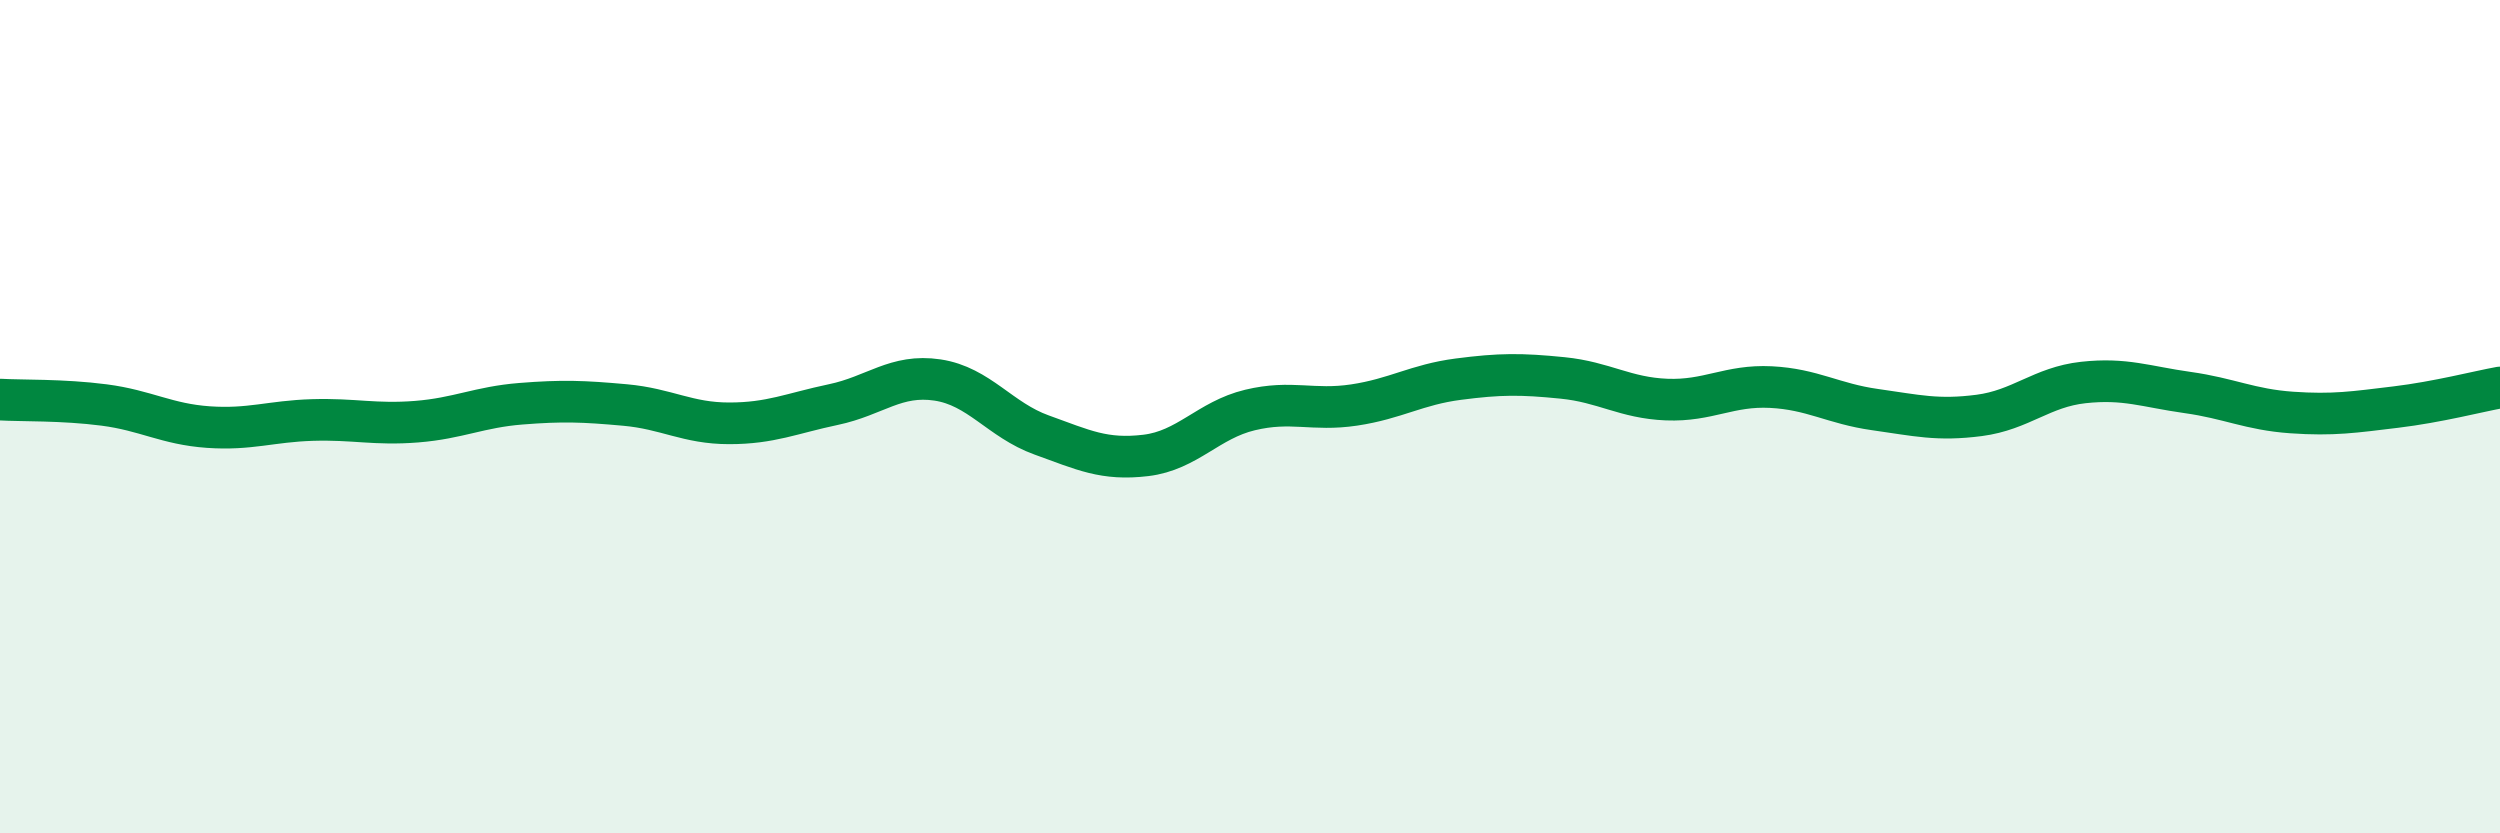 
    <svg width="60" height="20" viewBox="0 0 60 20" xmlns="http://www.w3.org/2000/svg">
      <path
        d="M 0,9.59 C 0.5,9.62 1.5,9.59 2.5,9.72 C 3.5,9.85 4,10.18 5,10.25 C 6,10.32 6.5,10.11 7.5,10.08 C 8.5,10.05 9,10.2 10,10.12 C 11,10.04 11.5,9.77 12.5,9.69 C 13.5,9.61 14,9.63 15,9.72 C 16,9.81 16.5,10.16 17.5,10.16 C 18.5,10.16 19,9.92 20,9.71 C 21,9.5 21.5,8.97 22.5,9.12 C 23.5,9.27 24,10.08 25,10.44 C 26,10.8 26.5,11.05 27.5,10.93 C 28.5,10.81 29,10.08 30,9.84 C 31,9.6 31.5,9.87 32.5,9.72 C 33.5,9.57 34,9.23 35,9.1 C 36,8.97 36.5,8.97 37.5,9.07 C 38.5,9.17 39,9.55 40,9.59 C 41,9.63 41.5,9.24 42.5,9.29 C 43.5,9.34 44,9.69 45,9.83 C 46,9.97 46.5,10.1 47.5,9.97 C 48.5,9.84 49,9.29 50,9.18 C 51,9.07 51.5,9.28 52.5,9.42 C 53.5,9.56 54,9.83 55,9.9 C 56,9.97 56.5,9.89 57.5,9.77 C 58.5,9.65 59.5,9.39 60,9.3L60 20L0 20Z"
        fill="#008740"
        opacity="0.1"
        stroke-linecap="round"
        stroke-linejoin="round"
      />
      <path
        d="M 0,9.59 C 0.5,9.62 1.5,9.59 2.5,9.72 C 3.5,9.85 4,10.18 5,10.25 C 6,10.32 6.5,10.11 7.5,10.08 C 8.5,10.05 9,10.2 10,10.12 C 11,10.04 11.5,9.77 12.5,9.69 C 13.5,9.61 14,9.63 15,9.72 C 16,9.81 16.5,10.16 17.5,10.16 C 18.5,10.16 19,9.92 20,9.71 C 21,9.5 21.5,8.97 22.5,9.12 C 23.5,9.27 24,10.08 25,10.44 C 26,10.8 26.5,11.05 27.5,10.93 C 28.5,10.81 29,10.08 30,9.84 C 31,9.6 31.5,9.87 32.5,9.72 C 33.5,9.57 34,9.23 35,9.1 C 36,8.97 36.5,8.97 37.5,9.07 C 38.5,9.17 39,9.55 40,9.59 C 41,9.63 41.5,9.24 42.5,9.29 C 43.5,9.34 44,9.69 45,9.83 C 46,9.97 46.5,10.1 47.5,9.97 C 48.5,9.84 49,9.29 50,9.18 C 51,9.07 51.5,9.28 52.5,9.42 C 53.5,9.56 54,9.83 55,9.9 C 56,9.97 56.5,9.89 57.5,9.77 C 58.5,9.65 59.5,9.39 60,9.3"
        stroke="#008740"
        stroke-width="1"
        fill="none"
        stroke-linecap="round"
        stroke-linejoin="round"
      />
    </svg>
  